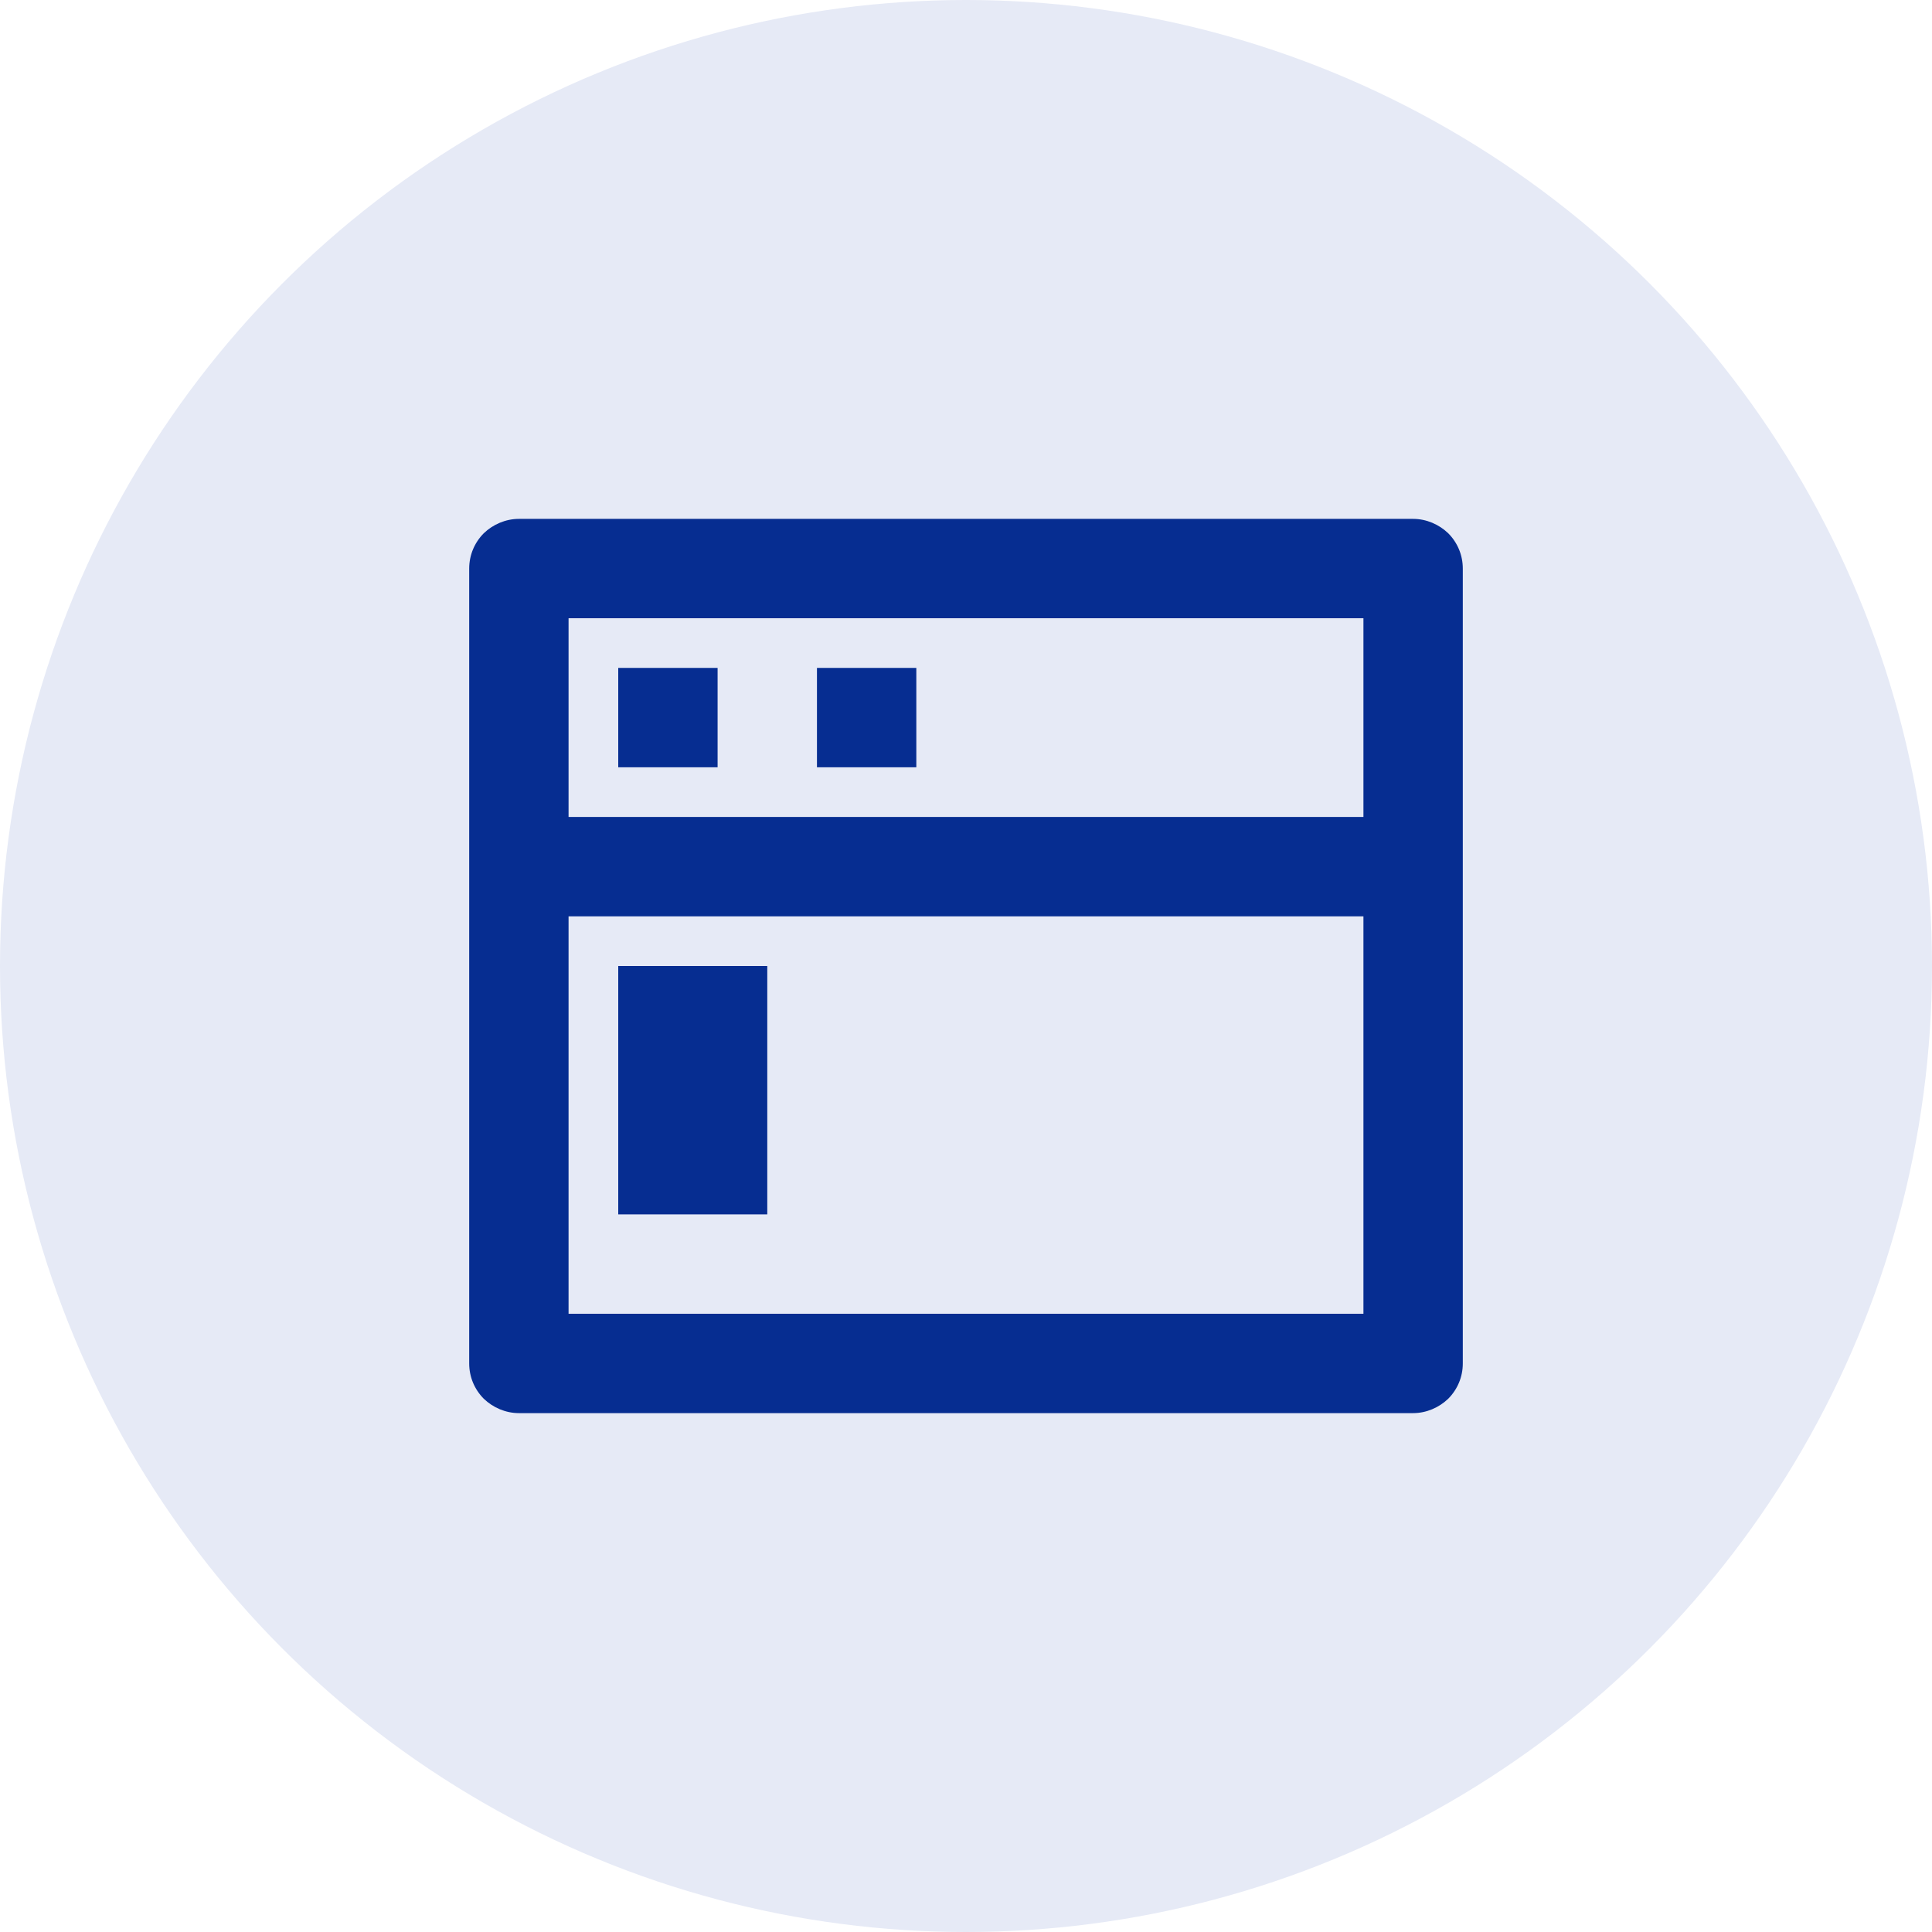 <svg xmlns:dc="http://purl.org/dc/elements/1.1/" xmlns:cc="http://creativecommons.org/ns#" xmlns:rdf="http://www.w3.org/1999/02/22-rdf-syntax-ns#" xmlns:svg="http://www.w3.org/2000/svg" xmlns="http://www.w3.org/2000/svg" xmlns:sodipodi="http://sodipodi.sourceforge.net/DTD/sodipodi-0.dtd" xmlns:inkscape="http://www.inkscape.org/namespaces/inkscape" id="svg2" inkscape:version="0.91 r13725" width="70" height="70" viewBox="0 0 70 70" sodipodi:docname="technical-seo.svg"><defs id="defs6"></defs><circle style="fill:#e6eaf6;fill-opacity:1" id="path4140" cx="35" cy="35" r="35"></circle><path inkscape:connector-curvature="0" style="fill:#062d91;fill-opacity:1" d="m 49.4,29.6 0,-7.2 -28.8,0 0,7.2 28.8,0 z m 0,3.6 -28.8,0 0,14.4 28.8,0 0,-14.4 z m -30.6,-14.4 32.4,0 c 0.477,0 0.936,0.198 1.273,0.522 C 52.811,19.664 53,20.114 53,20.6 l 0,28.8 c 0,0.486 -0.189,0.936 -0.527,1.278 C 52.136,51.002 51.677,51.2 51.2,51.2 l -32.4,0 c -0.477,0 -0.936,-0.198 -1.273,-0.522 C 17.189,50.336 17,49.886 17,49.4 l 0,-28.8 c 0,-0.486 0.189,-0.936 0.527,-1.278 C 17.864,18.998 18.323,18.8 18.8,18.8 Z m 3.6,16.2 5.4,0 0,9 -5.4,0 0,-9 z m 0,-10.8 3.6,0 0,3.6 -3.6,0 0,-3.6 z m 7.2,0 3.6,0 0,3.6 -3.6,0 0,-3.6 z" id="path940"></path></svg>